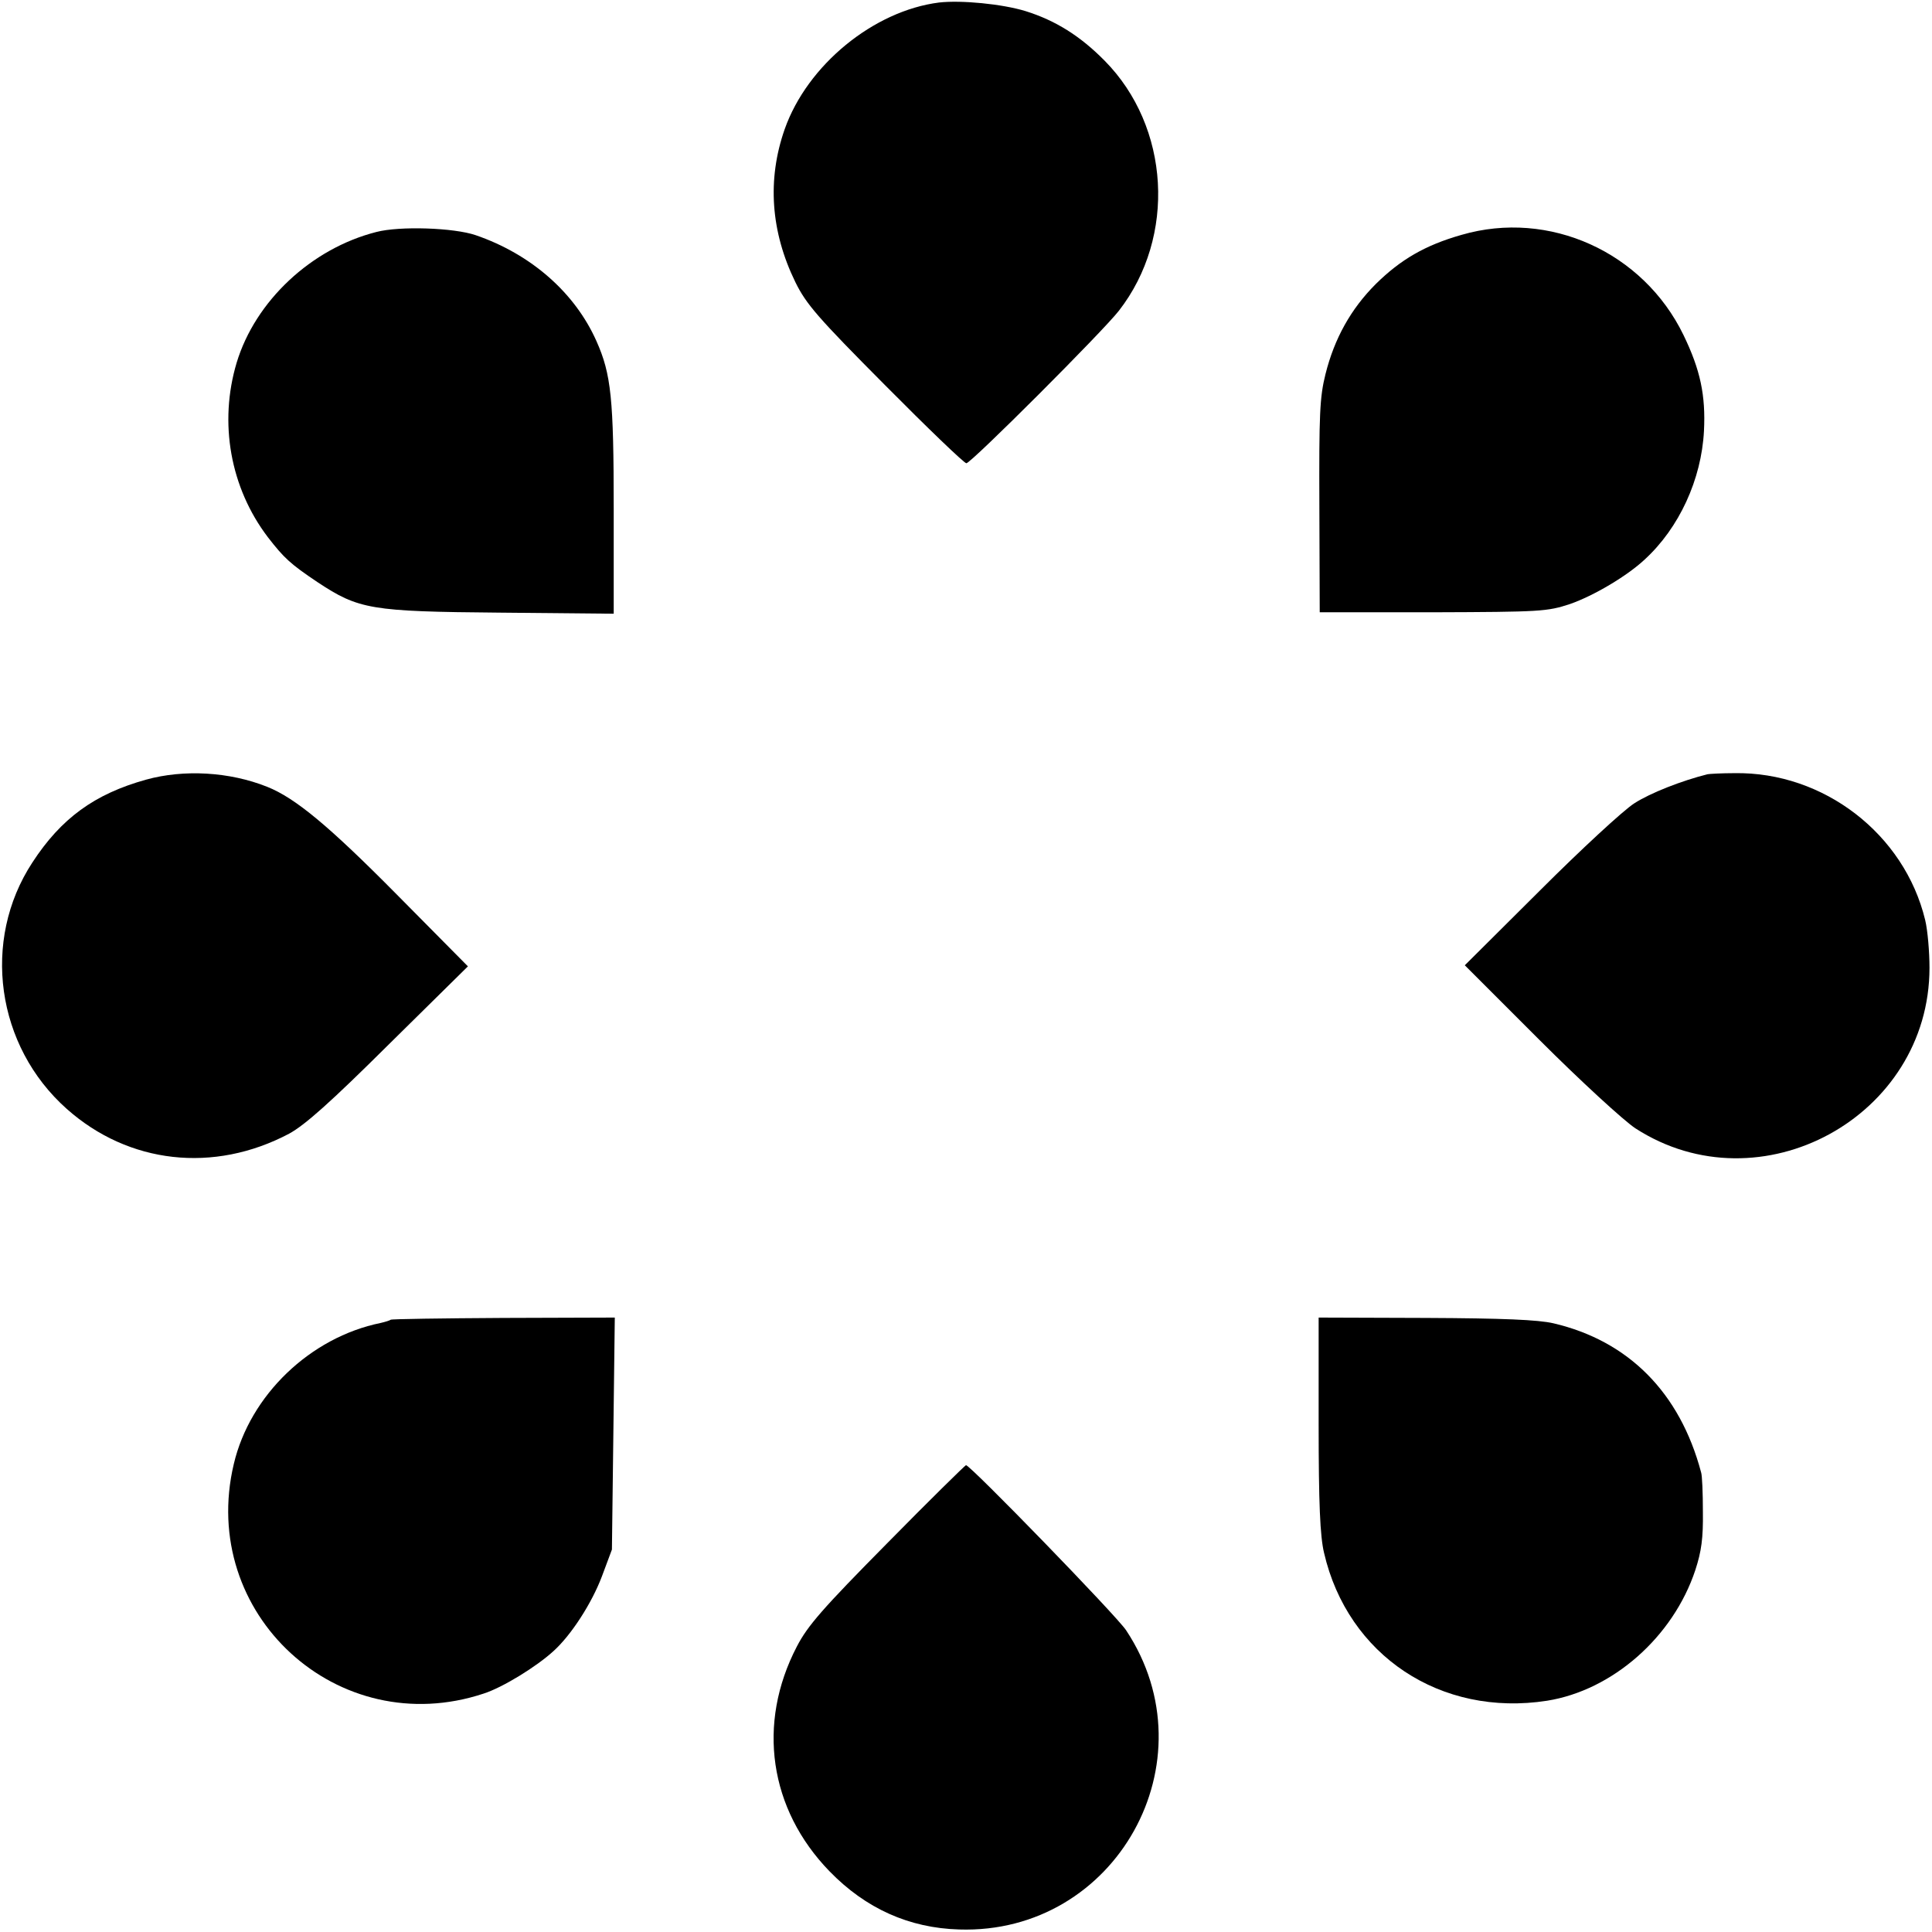 <?xml version="1.0" standalone="no"?>
<!DOCTYPE svg PUBLIC "-//W3C//DTD SVG 20010904//EN"
 "http://www.w3.org/TR/2001/REC-SVG-20010904/DTD/svg10.dtd">
<svg version="1.0" xmlns="http://www.w3.org/2000/svg"
 width="538pt" height="538pt" viewBox="0 0 538 538"
 preserveAspectRatio="xMidYMid meet">
<g transform="translate(0,538) scale(0.1,-0.1)"
fill="#000000" stroke="none">
<path d="M2615 5373 c-182 -23 -367 -174 -430 -353 -49 -140 -39 -285 30 -426
30 -61 62 -98 250 -287 118 -119 220 -217 226 -217 13 0 381 368 425 425 160
206 142 512 -40 696 -68 69 -137 112 -220 138 -65 20 -179 31 -241 24z"/>
<path d="M1048 4734 c-181 -46 -337 -192 -389 -364 -50 -167 -18 -348 87 -486
45 -58 62 -74 138 -125 115 -76 148 -82 508 -85 l317 -3 0 292 c0 307 -7 375
-48 467 -60 135 -182 242 -336 295 -61 21 -212 26 -277 9z"/>
<path d="M4070 4726 c-102 -29 -170 -69 -239 -137 -69 -69 -115 -151 -140
-251 -16 -64 -18 -111 -17 -368 l1 -295 315 0 c301 1 318 2 382 23 66 23 159
78 208 124 96 88 158 223 165 358 5 99 -10 170 -57 267 -112 231 -374 350
-618 279z"/>
<path d="M407 3209 c-144 -40 -237 -108 -317 -231 -142 -217 -101 -511 96
-686 172 -153 409 -180 619 -69 44 24 115 87 278 249 l220 217 -199 201 c-188
190 -282 268 -360 299 -105 42 -232 49 -337 20z"/>
<path d="M4755 3224 c-72 -18 -159 -52 -204 -81 -30 -19 -149 -129 -263 -243
l-209 -208 208 -208 c114 -114 235 -225 267 -246 348 -225 819 32 819 447 0
44 -5 104 -12 133 -58 240 -283 413 -531 409 -36 0 -70 -2 -75 -3z"/>
<path d="M1088 1705 c-2 -2 -15 -6 -28 -9 -196 -40 -364 -201 -409 -393 -99
-417 290 -774 696 -639 53 17 147 75 194 118 50 45 107 134 135 208 l28 75 4
323 4 323 -310 -1 c-171 -1 -312 -3 -314 -5z"/>
<path d="M3672 1414 c0 -221 4 -312 15 -358 66 -286 325 -458 621 -412 182 29
351 177 413 364 17 52 22 89 21 162 0 52 -2 102 -5 110 -59 222 -202 366 -411
415 -43 10 -141 14 -356 15 l-298 1 0 -297z"/>
<path d="M2470 1082 c-179 -181 -221 -229 -251 -287 -112 -215 -77 -453 91
-626 101 -104 222 -158 361 -162 437 -14 706 469 465 833 -27 41 -434 460
-446 460 -3 -1 -102 -98 -220 -218z"/>
</g>
</svg>

